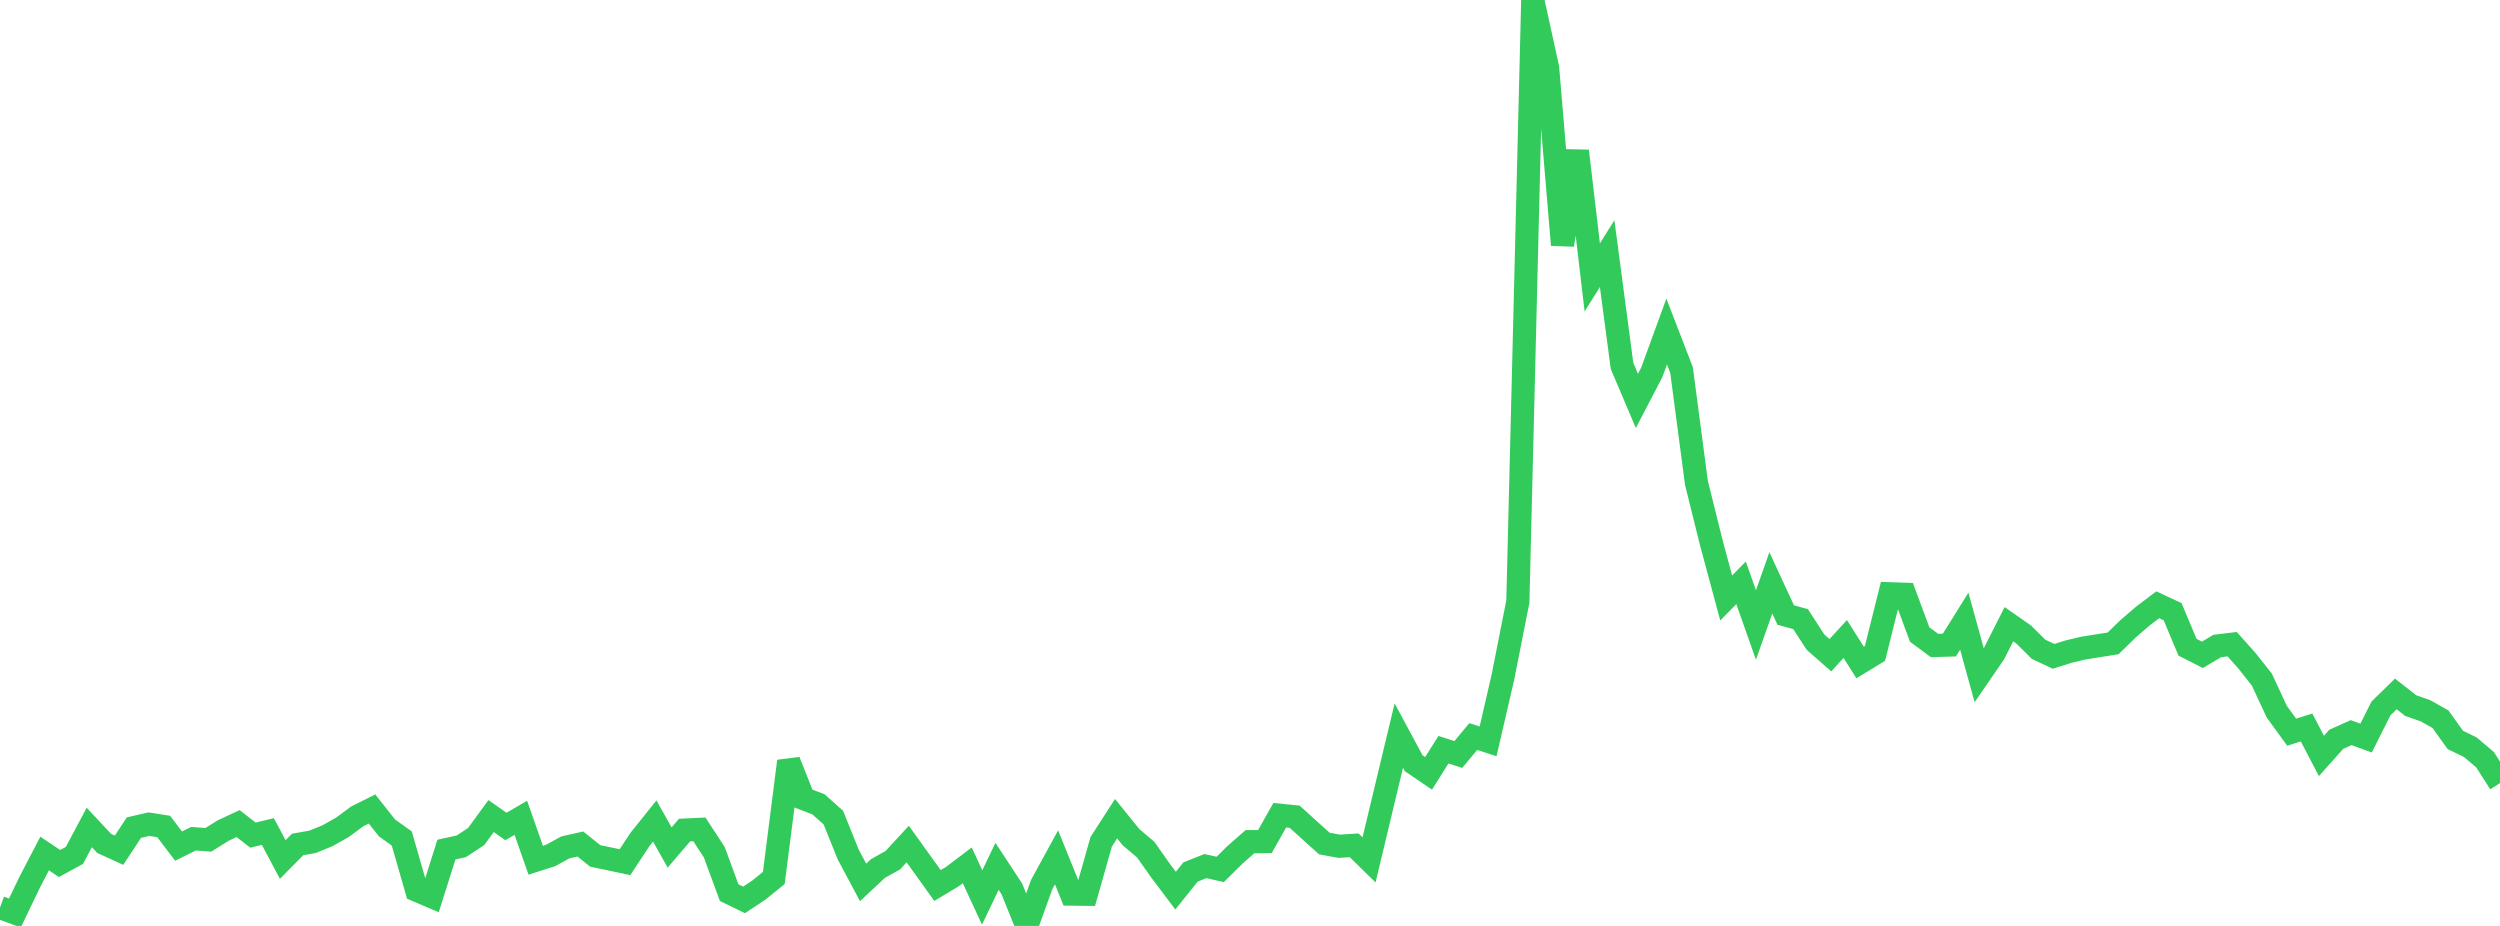 <?xml version="1.0" standalone="no"?>
<!DOCTYPE svg PUBLIC "-//W3C//DTD SVG 1.1//EN" "http://www.w3.org/Graphics/SVG/1.1/DTD/svg11.dtd">

<svg width="135" height="50" viewBox="0 0 135 50" preserveAspectRatio="none" 
  xmlns="http://www.w3.org/2000/svg"
  xmlns:xlink="http://www.w3.org/1999/xlink">


<polyline points="0.0, 49.006 0.804, 49.303 1.607, 47.633 2.411, 46.089 3.214, 46.63 4.018, 46.193 4.821, 44.683 5.625, 45.544 6.429, 45.911 7.232, 44.691 8.036, 44.505 8.839, 44.63 9.643, 45.69 10.446, 45.291 11.25, 45.351 12.054, 44.849 12.857, 44.474 13.661, 45.097 14.464, 44.902 15.268, 46.414 16.071, 45.601 16.875, 45.459 17.679, 45.132 18.482, 44.681 19.286, 44.087 20.089, 43.685 20.893, 44.703 21.696, 45.279 22.5, 48.073 23.304, 48.417 24.107, 45.878 24.911, 45.701 25.714, 45.172 26.518, 44.068 27.321, 44.63 28.125, 44.161 28.929, 46.452 29.732, 46.196 30.536, 45.756 31.339, 45.576 32.143, 46.22 32.946, 46.387 33.75, 46.558 34.554, 45.335 35.357, 44.335 36.161, 45.765 36.964, 44.825 37.768, 44.787 38.571, 46.019 39.375, 48.203 40.179, 48.594 40.982, 48.062 41.786, 47.409 42.589, 41.104 43.393, 43.127 44.196, 43.432 45.0, 44.149 45.804, 46.145 46.607, 47.651 47.411, 46.899 48.214, 46.45 49.018, 45.578 49.821, 46.696 50.625, 47.819 51.429, 47.335 52.232, 46.729 53.036, 48.464 53.839, 46.783 54.643, 48.007 55.446, 50.0 56.25, 47.768 57.054, 46.296 57.857, 48.283 58.661, 48.292 59.464, 45.458 60.268, 44.21 61.071, 45.203 61.875, 45.888 62.679, 47.029 63.482, 48.094 64.286, 47.09 65.089, 46.769 65.893, 46.948 66.696, 46.154 67.5, 45.448 68.304, 45.446 69.107, 44.022 69.911, 44.103 70.714, 44.83 71.518, 45.553 72.321, 45.697 73.125, 45.647 73.929, 46.434 74.732, 43.076 75.536, 39.722 76.339, 41.214 77.143, 41.761 77.946, 40.484 78.75, 40.744 79.554, 39.774 80.357, 40.031 81.161, 36.551 81.964, 32.483 82.768, 0.0 83.571, 3.661 84.375, 13.226 85.179, 8.152 85.982, 14.981 86.786, 13.696 87.589, 19.757 88.393, 21.65 89.196, 20.108 90.0, 17.903 90.804, 19.985 91.607, 26.071 92.411, 29.308 93.214, 32.291 94.018, 31.474 94.821, 33.749 95.625, 31.475 96.429, 33.212 97.232, 33.434 98.036, 34.674 98.839, 35.382 99.643, 34.506 100.446, 35.774 101.25, 35.283 102.054, 32.062 102.857, 32.09 103.661, 34.263 104.464, 34.856 105.268, 34.833 106.071, 33.543 106.875, 36.459 107.679, 35.29 108.482, 33.707 109.286, 34.268 110.089, 35.067 110.893, 35.443 111.696, 35.189 112.5, 34.998 113.304, 34.87 114.107, 34.743 114.911, 33.959 115.714, 33.267 116.518, 32.658 117.321, 33.031 118.125, 34.95 118.929, 35.361 119.732, 34.883 120.536, 34.786 121.339, 35.685 122.143, 36.703 122.946, 38.431 123.75, 39.537 124.554, 39.283 125.357, 40.82 126.161, 39.92 126.964, 39.561 127.768, 39.857 128.571, 38.259 129.375, 37.473 130.179, 38.101 130.982, 38.384 131.786, 38.837 132.589, 39.959 133.393, 40.347 134.196, 41.027 135.0, 42.287" fill="none" stroke="#32ca5b" stroke-width="1.25"/>

</svg>